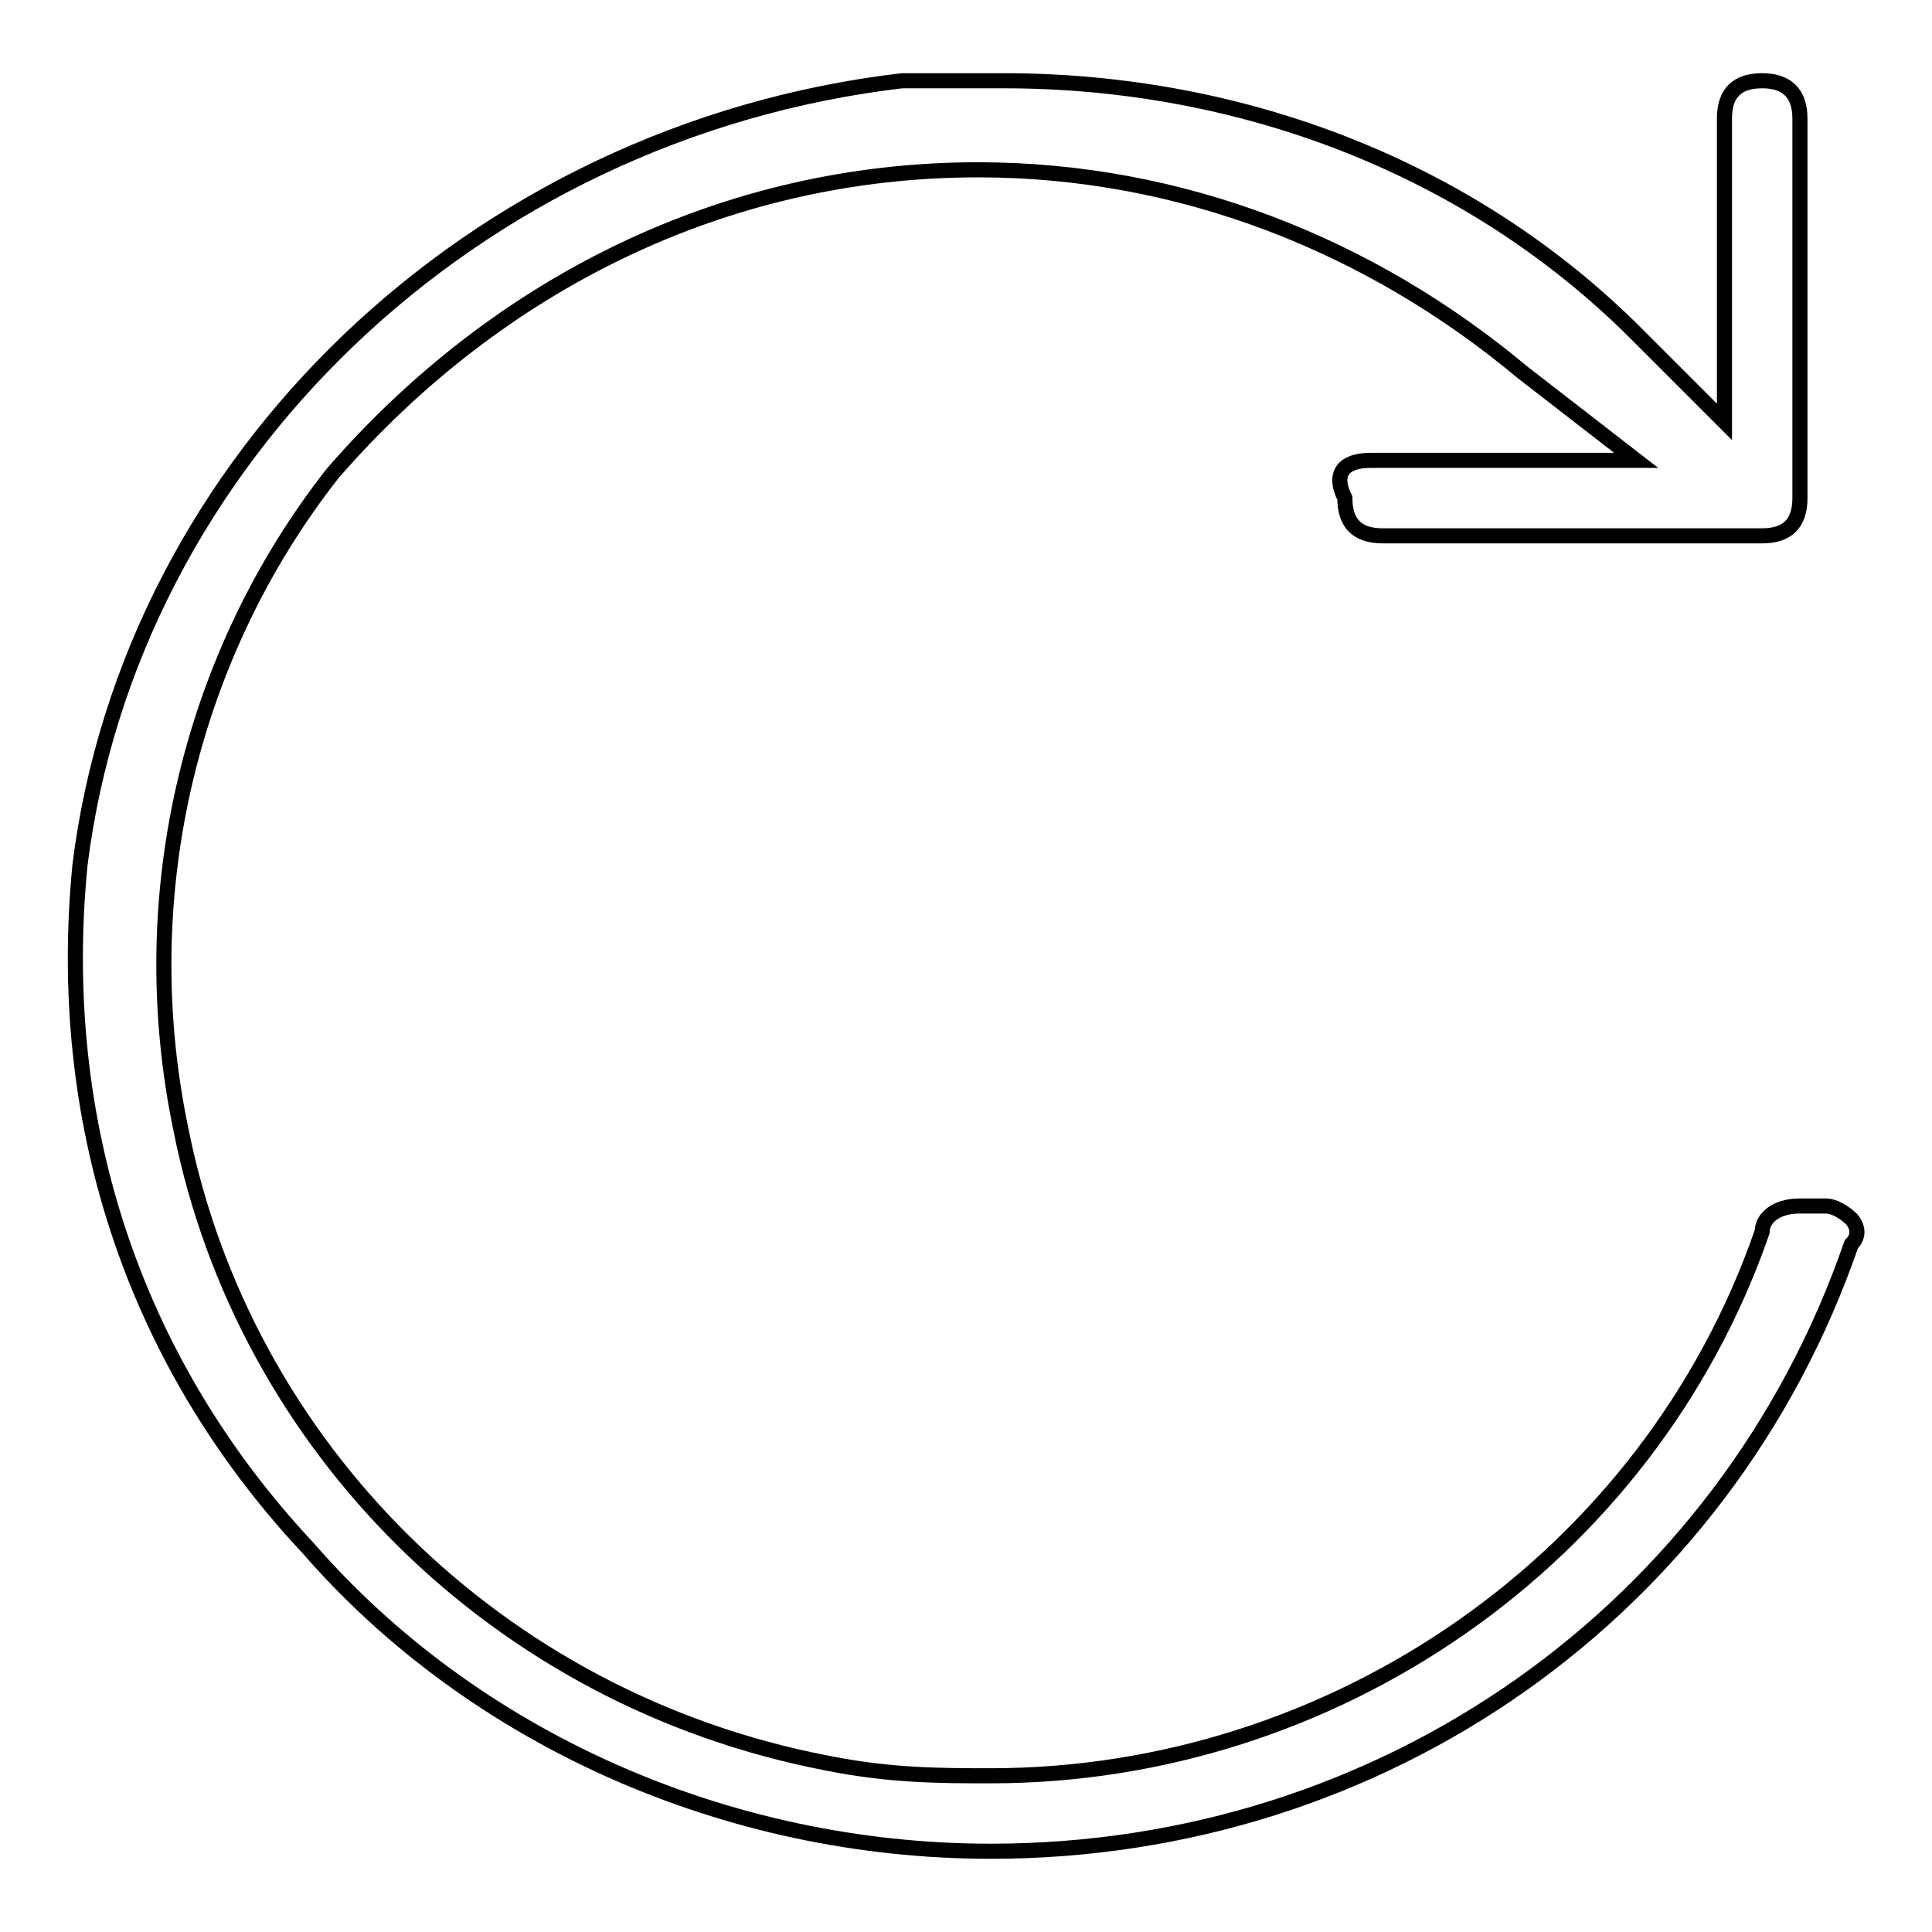 <?xml version="1.0" encoding="utf-8"?>
<!-- Svg Vector Icons : http://www.onlinewebfonts.com/icon -->
<!DOCTYPE svg PUBLIC "-//W3C//DTD SVG 1.1//EN" "http://www.w3.org/Graphics/SVG/1.1/DTD/svg11.dtd">
<svg version="1.1" xmlns="http://www.w3.org/2000/svg" xmlns:xlink="http://www.w3.org/1999/xlink" x="0px" y="0px" viewBox="0 0 256 256" enable-background="new 0 0 256 256" xml:space="preserve">
<g> <path stroke-width="2" fill-opacity="0" stroke="#000000"  d="M131.3,245.3c-35.2,0-68.7-15.1-90.5-40.2c-23.5-25.1-33.5-57-30.2-90.5c6.7-53.6,52-97.2,108.9-103.9H133 c31.8,0,62,11.7,83.8,33.5l11.7,11.7V15.7c0-3.4,1.7-5,5-5s5,1.7,5,5V66c0,3.4-1.7,5-5,5h-50.3c-3.4,0-5-1.7-5-5 c-1.7-3.4,0-5,3.4-5h35.2l-15.1-11.7c-20.1-16.8-45.2-26.8-72.1-26.8c-33.5,0-63.7,15.1-85.5,40.2C25.7,86.1,17.3,117.9,24,149.8 c8.4,41.9,41.9,75.4,85.5,83.8c8.4,1.7,15.1,1.7,21.8,1.7c45.2,0,87.1-28.5,102.2-72.1c0-1.7,1.7-3.4,5-3.4h3.4 c1.7,0,3.4,1.7,3.4,1.7s1.7,1.7,0,3.4C228.5,213.5,183.2,245.3,131.3,245.3L131.3,245.3z"/></g>
</svg>